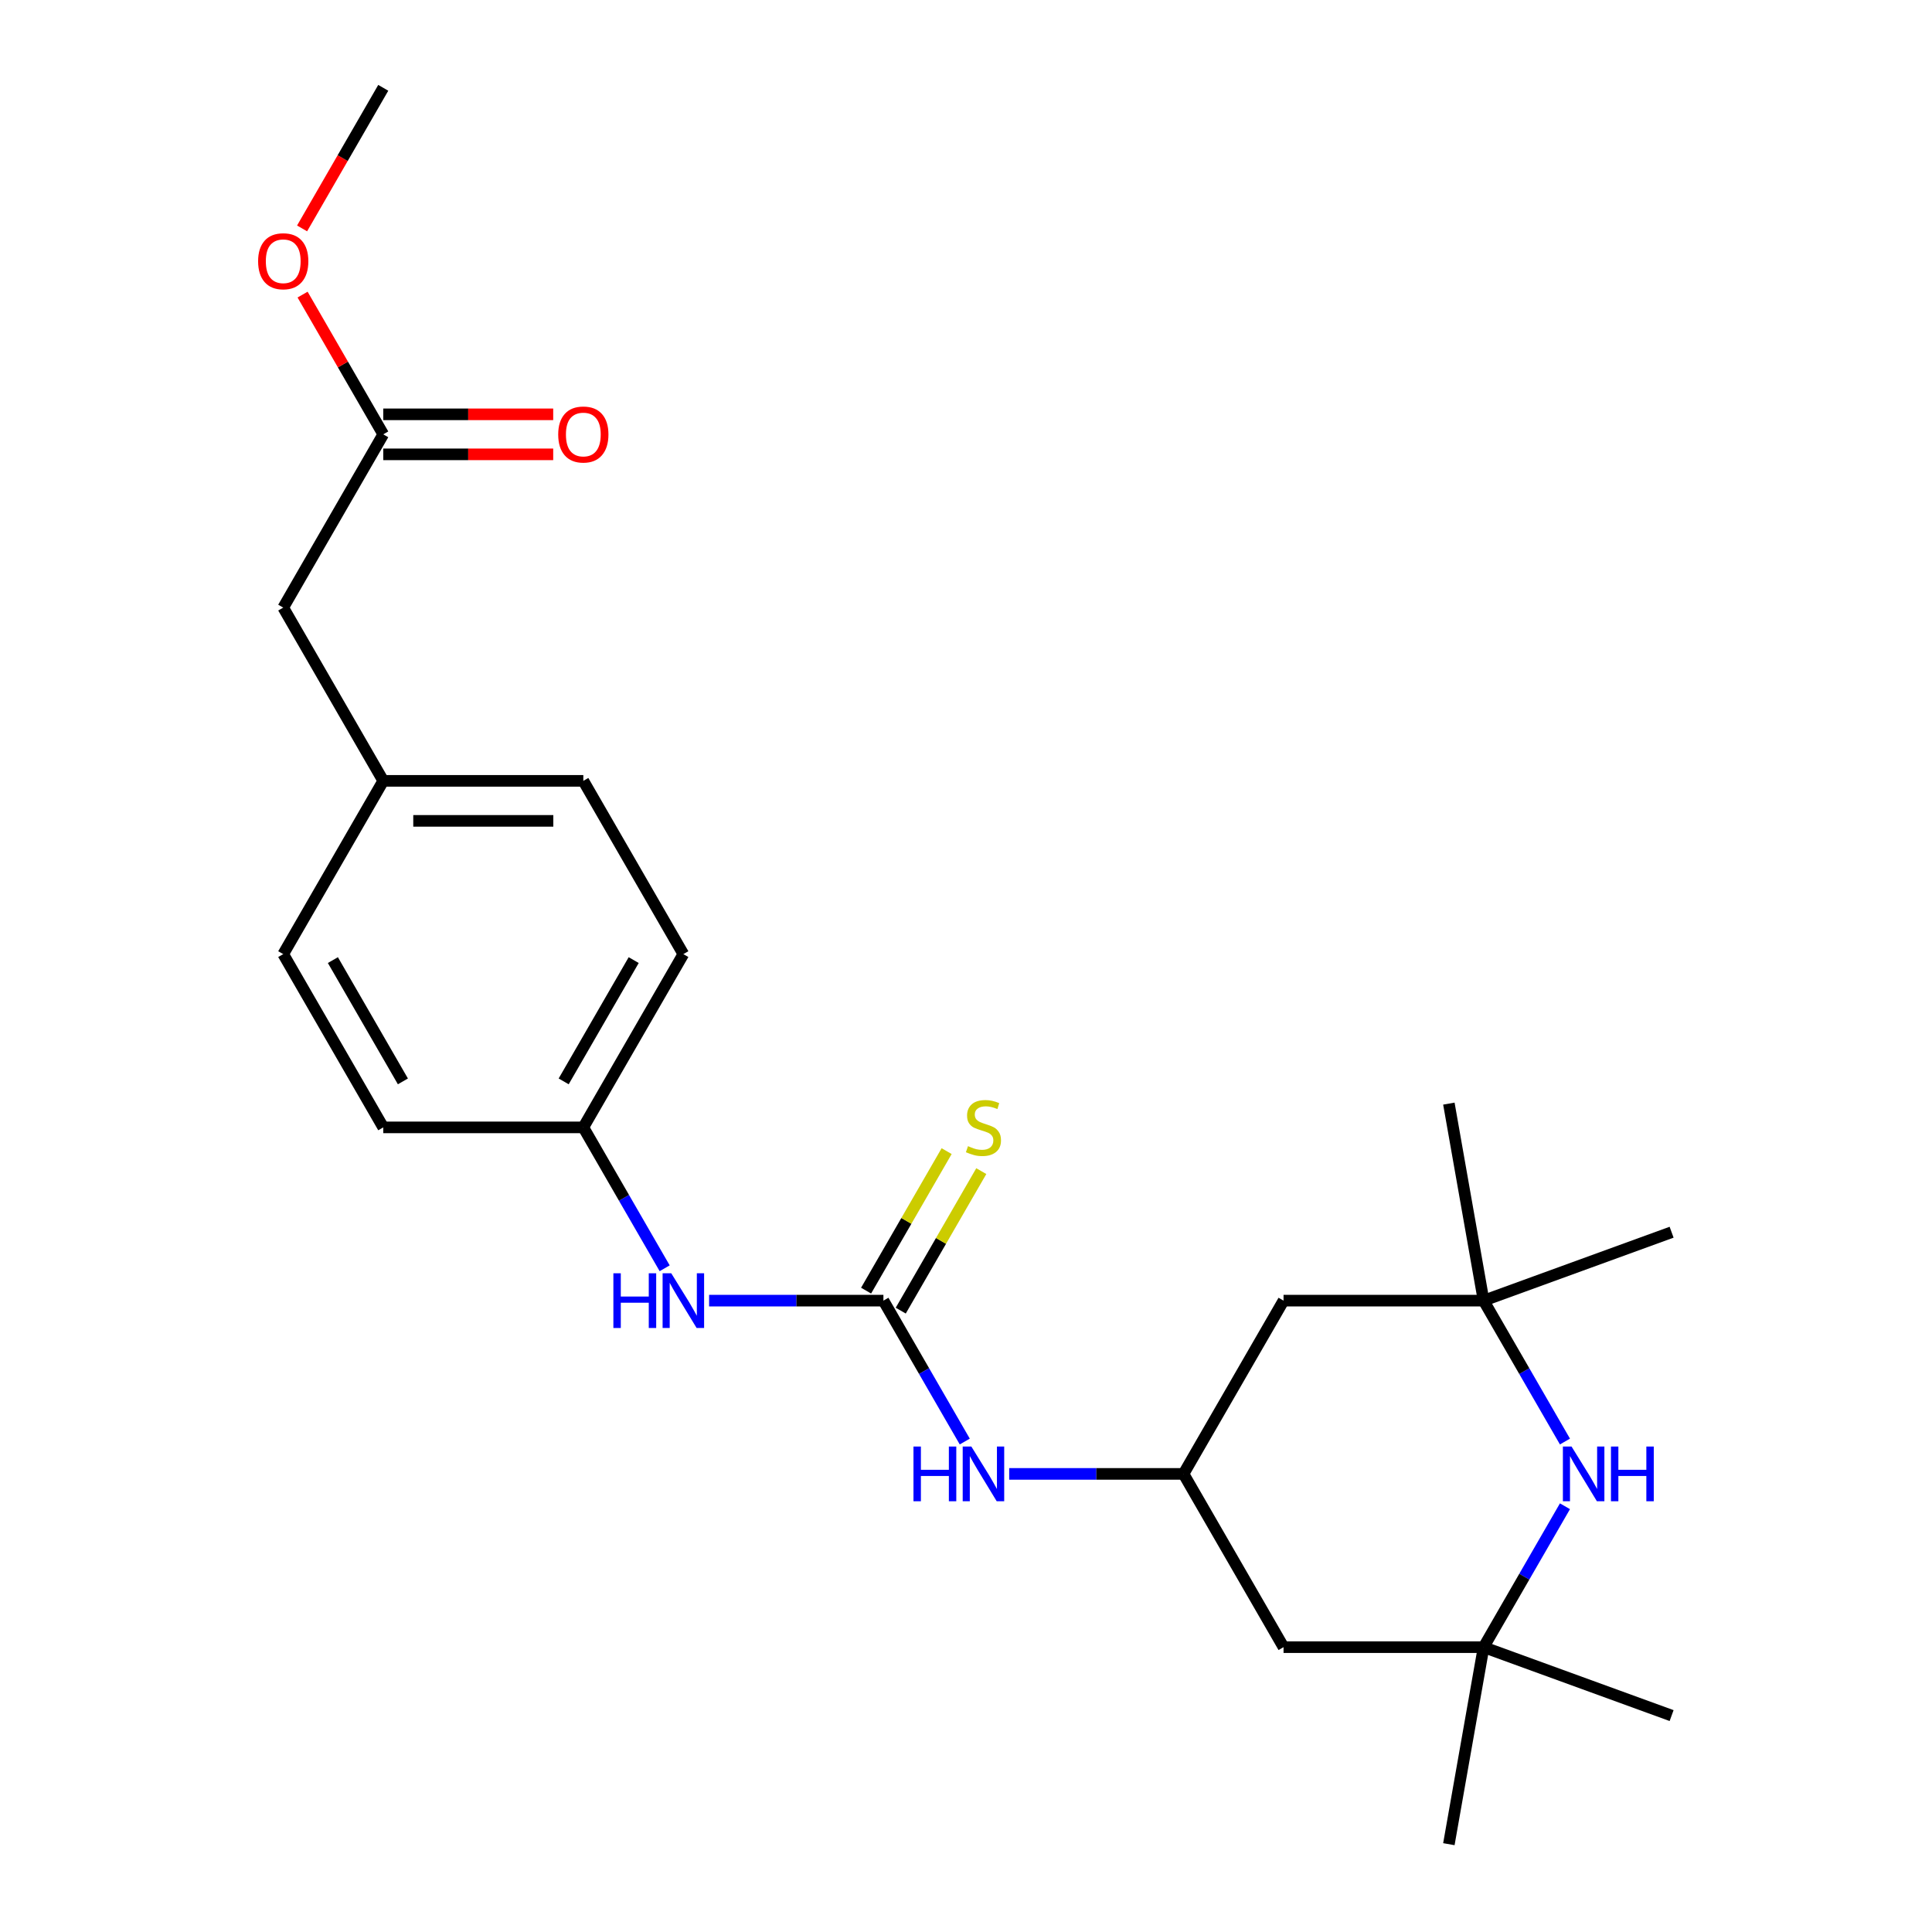 <?xml version='1.0' encoding='iso-8859-1'?>
<svg version='1.1' baseProfile='full'
              xmlns='http://www.w3.org/2000/svg'
                      xmlns:rdkit='http://www.rdkit.org/xml'
                      xmlns:xlink='http://www.w3.org/1999/xlink'
                  xml:space='preserve'
width='1000px' height='1000px' viewBox='0 0 1000 1000'>
<!-- END OF HEADER -->
<rect style='opacity:1.0;fill:#FFFFFF;stroke:none' width='1000' height='1000' x='0' y='0'> </rect>
<path class='bond-3' d='M 457.255,673.208 L 478.308,709.673' style='fill:none;fill-rule:evenodd;stroke:#000000;stroke-width:6px;stroke-linecap:butt;stroke-linejoin:miter;stroke-opacity:1' />
<path class='bond-3' d='M 478.308,709.673 L 499.362,746.138' style='fill:none;fill-rule:evenodd;stroke:#0000FF;stroke-width:6px;stroke-linecap:butt;stroke-linejoin:miter;stroke-opacity:1' />
<path class='bond-5' d='M 457.255,673.208 L 412.144,673.208' style='fill:none;fill-rule:evenodd;stroke:#000000;stroke-width:6px;stroke-linecap:butt;stroke-linejoin:miter;stroke-opacity:1' />
<path class='bond-5' d='M 412.144,673.208 L 367.032,673.208' style='fill:none;fill-rule:evenodd;stroke:#0000FF;stroke-width:6px;stroke-linecap:butt;stroke-linejoin:miter;stroke-opacity:1' />
<path class='bond-6' d='M 466.223,678.386 L 487.069,642.281' style='fill:none;fill-rule:evenodd;stroke:#000000;stroke-width:6px;stroke-linecap:butt;stroke-linejoin:miter;stroke-opacity:1' />
<path class='bond-6' d='M 487.069,642.281 L 507.914,606.175' style='fill:none;fill-rule:evenodd;stroke:#CCCC00;stroke-width:6px;stroke-linecap:butt;stroke-linejoin:miter;stroke-opacity:1' />
<path class='bond-6' d='M 448.287,668.03 L 469.133,631.925' style='fill:none;fill-rule:evenodd;stroke:#000000;stroke-width:6px;stroke-linecap:butt;stroke-linejoin:miter;stroke-opacity:1' />
<path class='bond-6' d='M 469.133,631.925 L 489.978,595.82' style='fill:none;fill-rule:evenodd;stroke:#CCCC00;stroke-width:6px;stroke-linecap:butt;stroke-linejoin:miter;stroke-opacity:1' />
<path class='bond-0' d='M 810.019,779.636 L 788.966,816.101' style='fill:none;fill-rule:evenodd;stroke:#0000FF;stroke-width:6px;stroke-linecap:butt;stroke-linejoin:miter;stroke-opacity:1' />
<path class='bond-0' d='M 788.966,816.101 L 767.913,852.566' style='fill:none;fill-rule:evenodd;stroke:#000000;stroke-width:6px;stroke-linecap:butt;stroke-linejoin:miter;stroke-opacity:1' />
<path class='bond-25' d='M 810.019,746.138 L 788.966,709.673' style='fill:none;fill-rule:evenodd;stroke:#0000FF;stroke-width:6px;stroke-linecap:butt;stroke-linejoin:miter;stroke-opacity:1' />
<path class='bond-25' d='M 788.966,709.673 L 767.913,673.208' style='fill:none;fill-rule:evenodd;stroke:#000000;stroke-width:6px;stroke-linecap:butt;stroke-linejoin:miter;stroke-opacity:1' />
<path class='bond-1' d='M 767.913,673.208 L 664.36,673.208' style='fill:none;fill-rule:evenodd;stroke:#000000;stroke-width:6px;stroke-linecap:butt;stroke-linejoin:miter;stroke-opacity:1' />
<path class='bond-20' d='M 767.913,673.208 L 749.931,571.229' style='fill:none;fill-rule:evenodd;stroke:#000000;stroke-width:6px;stroke-linecap:butt;stroke-linejoin:miter;stroke-opacity:1' />
<path class='bond-21' d='M 767.913,673.208 L 865.22,637.791' style='fill:none;fill-rule:evenodd;stroke:#000000;stroke-width:6px;stroke-linecap:butt;stroke-linejoin:miter;stroke-opacity:1' />
<path class='bond-2' d='M 767.913,852.566 L 664.36,852.566' style='fill:none;fill-rule:evenodd;stroke:#000000;stroke-width:6px;stroke-linecap:butt;stroke-linejoin:miter;stroke-opacity:1' />
<path class='bond-19' d='M 767.913,852.566 L 865.22,887.983' style='fill:none;fill-rule:evenodd;stroke:#000000;stroke-width:6px;stroke-linecap:butt;stroke-linejoin:miter;stroke-opacity:1' />
<path class='bond-22' d='M 767.913,852.566 L 749.931,954.545' style='fill:none;fill-rule:evenodd;stroke:#000000;stroke-width:6px;stroke-linecap:butt;stroke-linejoin:miter;stroke-opacity:1' />
<path class='bond-4' d='M 522.36,762.887 L 567.472,762.887' style='fill:none;fill-rule:evenodd;stroke:#0000FF;stroke-width:6px;stroke-linecap:butt;stroke-linejoin:miter;stroke-opacity:1' />
<path class='bond-4' d='M 567.472,762.887 L 612.584,762.887' style='fill:none;fill-rule:evenodd;stroke:#000000;stroke-width:6px;stroke-linecap:butt;stroke-linejoin:miter;stroke-opacity:1' />
<path class='bond-7' d='M 612.584,762.887 L 664.36,673.208' style='fill:none;fill-rule:evenodd;stroke:#000000;stroke-width:6px;stroke-linecap:butt;stroke-linejoin:miter;stroke-opacity:1' />
<path class='bond-8' d='M 612.584,762.887 L 664.36,852.566' style='fill:none;fill-rule:evenodd;stroke:#000000;stroke-width:6px;stroke-linecap:butt;stroke-linejoin:miter;stroke-opacity:1' />
<path class='bond-12' d='M 344.033,656.459 L 322.98,619.994' style='fill:none;fill-rule:evenodd;stroke:#0000FF;stroke-width:6px;stroke-linecap:butt;stroke-linejoin:miter;stroke-opacity:1' />
<path class='bond-12' d='M 322.98,619.994 L 301.927,583.529' style='fill:none;fill-rule:evenodd;stroke:#000000;stroke-width:6px;stroke-linecap:butt;stroke-linejoin:miter;stroke-opacity:1' />
<path class='bond-9' d='M 198.374,224.813 L 146.598,314.492' style='fill:none;fill-rule:evenodd;stroke:#000000;stroke-width:6px;stroke-linecap:butt;stroke-linejoin:miter;stroke-opacity:1' />
<path class='bond-10' d='M 198.374,235.168 L 242.356,235.168' style='fill:none;fill-rule:evenodd;stroke:#000000;stroke-width:6px;stroke-linecap:butt;stroke-linejoin:miter;stroke-opacity:1' />
<path class='bond-10' d='M 242.356,235.168 L 286.338,235.168' style='fill:none;fill-rule:evenodd;stroke:#FF0000;stroke-width:6px;stroke-linecap:butt;stroke-linejoin:miter;stroke-opacity:1' />
<path class='bond-10' d='M 198.374,214.457 L 242.356,214.457' style='fill:none;fill-rule:evenodd;stroke:#000000;stroke-width:6px;stroke-linecap:butt;stroke-linejoin:miter;stroke-opacity:1' />
<path class='bond-10' d='M 242.356,214.457 L 286.338,214.457' style='fill:none;fill-rule:evenodd;stroke:#FF0000;stroke-width:6px;stroke-linecap:butt;stroke-linejoin:miter;stroke-opacity:1' />
<path class='bond-14' d='M 198.374,224.813 L 177.494,188.648' style='fill:none;fill-rule:evenodd;stroke:#000000;stroke-width:6px;stroke-linecap:butt;stroke-linejoin:miter;stroke-opacity:1' />
<path class='bond-14' d='M 177.494,188.648 L 156.614,152.482' style='fill:none;fill-rule:evenodd;stroke:#FF0000;stroke-width:6px;stroke-linecap:butt;stroke-linejoin:miter;stroke-opacity:1' />
<path class='bond-11' d='M 146.598,314.492 L 198.374,404.171' style='fill:none;fill-rule:evenodd;stroke:#000000;stroke-width:6px;stroke-linecap:butt;stroke-linejoin:miter;stroke-opacity:1' />
<path class='bond-15' d='M 301.927,583.529 L 198.374,583.529' style='fill:none;fill-rule:evenodd;stroke:#000000;stroke-width:6px;stroke-linecap:butt;stroke-linejoin:miter;stroke-opacity:1' />
<path class='bond-16' d='M 301.927,583.529 L 353.703,493.85' style='fill:none;fill-rule:evenodd;stroke:#000000;stroke-width:6px;stroke-linecap:butt;stroke-linejoin:miter;stroke-opacity:1' />
<path class='bond-16' d='M 291.757,559.722 L 328.001,496.947' style='fill:none;fill-rule:evenodd;stroke:#000000;stroke-width:6px;stroke-linecap:butt;stroke-linejoin:miter;stroke-opacity:1' />
<path class='bond-13' d='M 198.374,404.171 L 301.927,404.171' style='fill:none;fill-rule:evenodd;stroke:#000000;stroke-width:6px;stroke-linecap:butt;stroke-linejoin:miter;stroke-opacity:1' />
<path class='bond-13' d='M 213.907,424.881 L 286.394,424.881' style='fill:none;fill-rule:evenodd;stroke:#000000;stroke-width:6px;stroke-linecap:butt;stroke-linejoin:miter;stroke-opacity:1' />
<path class='bond-24' d='M 198.374,404.171 L 146.598,493.85' style='fill:none;fill-rule:evenodd;stroke:#000000;stroke-width:6px;stroke-linecap:butt;stroke-linejoin:miter;stroke-opacity:1' />
<path class='bond-23' d='M 156.36,118.225 L 177.367,81.84' style='fill:none;fill-rule:evenodd;stroke:#FF0000;stroke-width:6px;stroke-linecap:butt;stroke-linejoin:miter;stroke-opacity:1' />
<path class='bond-23' d='M 177.367,81.84 L 198.374,45.455' style='fill:none;fill-rule:evenodd;stroke:#000000;stroke-width:6px;stroke-linecap:butt;stroke-linejoin:miter;stroke-opacity:1' />
<path class='bond-18' d='M 198.374,583.529 L 146.598,493.85' style='fill:none;fill-rule:evenodd;stroke:#000000;stroke-width:6px;stroke-linecap:butt;stroke-linejoin:miter;stroke-opacity:1' />
<path class='bond-18' d='M 208.544,559.722 L 172.3,496.947' style='fill:none;fill-rule:evenodd;stroke:#000000;stroke-width:6px;stroke-linecap:butt;stroke-linejoin:miter;stroke-opacity:1' />
<path class='bond-17' d='M 353.703,493.85 L 301.927,404.171' style='fill:none;fill-rule:evenodd;stroke:#000000;stroke-width:6px;stroke-linecap:butt;stroke-linejoin:miter;stroke-opacity:1' />
<path  class='atom-1' d='M 813.429 748.727
L 822.709 763.727
Q 823.629 765.207, 825.109 767.887
Q 826.589 770.567, 826.669 770.727
L 826.669 748.727
L 830.429 748.727
L 830.429 777.047
L 826.549 777.047
L 816.589 760.647
Q 815.429 758.727, 814.189 756.527
Q 812.989 754.327, 812.629 753.647
L 812.629 777.047
L 808.949 777.047
L 808.949 748.727
L 813.429 748.727
' fill='#0000FF'/>
<path  class='atom-1' d='M 833.829 748.727
L 837.669 748.727
L 837.669 760.767
L 852.149 760.767
L 852.149 748.727
L 855.989 748.727
L 855.989 777.047
L 852.149 777.047
L 852.149 763.967
L 837.669 763.967
L 837.669 777.047
L 833.829 777.047
L 833.829 748.727
' fill='#0000FF'/>
<path  class='atom-4' d='M 472.812 748.727
L 476.652 748.727
L 476.652 760.767
L 491.132 760.767
L 491.132 748.727
L 494.972 748.727
L 494.972 777.047
L 491.132 777.047
L 491.132 763.967
L 476.652 763.967
L 476.652 777.047
L 472.812 777.047
L 472.812 748.727
' fill='#0000FF'/>
<path  class='atom-4' d='M 502.772 748.727
L 512.052 763.727
Q 512.972 765.207, 514.452 767.887
Q 515.932 770.567, 516.012 770.727
L 516.012 748.727
L 519.772 748.727
L 519.772 777.047
L 515.892 777.047
L 505.932 760.647
Q 504.772 758.727, 503.532 756.527
Q 502.332 754.327, 501.972 753.647
L 501.972 777.047
L 498.292 777.047
L 498.292 748.727
L 502.772 748.727
' fill='#0000FF'/>
<path  class='atom-6' d='M 317.483 659.048
L 321.323 659.048
L 321.323 671.088
L 335.803 671.088
L 335.803 659.048
L 339.643 659.048
L 339.643 687.368
L 335.803 687.368
L 335.803 674.288
L 321.323 674.288
L 321.323 687.368
L 317.483 687.368
L 317.483 659.048
' fill='#0000FF'/>
<path  class='atom-6' d='M 347.443 659.048
L 356.723 674.048
Q 357.643 675.528, 359.123 678.208
Q 360.603 680.888, 360.683 681.048
L 360.683 659.048
L 364.443 659.048
L 364.443 687.368
L 360.563 687.368
L 350.603 670.968
Q 349.443 669.048, 348.203 666.848
Q 347.003 664.648, 346.643 663.968
L 346.643 687.368
L 342.963 687.368
L 342.963 659.048
L 347.443 659.048
' fill='#0000FF'/>
<path  class='atom-7' d='M 501.032 593.249
Q 501.352 593.369, 502.672 593.929
Q 503.992 594.489, 505.432 594.849
Q 506.912 595.169, 508.352 595.169
Q 511.032 595.169, 512.592 593.889
Q 514.152 592.569, 514.152 590.289
Q 514.152 588.729, 513.352 587.769
Q 512.592 586.809, 511.392 586.289
Q 510.192 585.769, 508.192 585.169
Q 505.672 584.409, 504.152 583.689
Q 502.672 582.969, 501.592 581.449
Q 500.552 579.929, 500.552 577.369
Q 500.552 573.809, 502.952 571.609
Q 505.392 569.409, 510.192 569.409
Q 513.472 569.409, 517.192 570.969
L 516.272 574.049
Q 512.872 572.649, 510.312 572.649
Q 507.552 572.649, 506.032 573.809
Q 504.512 574.929, 504.552 576.889
Q 504.552 578.409, 505.312 579.329
Q 506.112 580.249, 507.232 580.769
Q 508.392 581.289, 510.312 581.889
Q 512.872 582.689, 514.392 583.489
Q 515.912 584.289, 516.992 585.929
Q 518.112 587.529, 518.112 590.289
Q 518.112 594.209, 515.472 596.329
Q 512.872 598.409, 508.512 598.409
Q 505.992 598.409, 504.072 597.849
Q 502.192 597.329, 499.952 596.409
L 501.032 593.249
' fill='#CCCC00'/>
<path  class='atom-11' d='M 288.927 224.893
Q 288.927 218.093, 292.287 214.293
Q 295.647 210.493, 301.927 210.493
Q 308.207 210.493, 311.567 214.293
Q 314.927 218.093, 314.927 224.893
Q 314.927 231.773, 311.527 235.693
Q 308.127 239.573, 301.927 239.573
Q 295.687 239.573, 292.287 235.693
Q 288.927 231.813, 288.927 224.893
M 301.927 236.373
Q 306.247 236.373, 308.567 233.493
Q 310.927 230.573, 310.927 224.893
Q 310.927 219.333, 308.567 216.533
Q 306.247 213.693, 301.927 213.693
Q 297.607 213.693, 295.247 216.493
Q 292.927 219.293, 292.927 224.893
Q 292.927 230.613, 295.247 233.493
Q 297.607 236.373, 301.927 236.373
' fill='#FF0000'/>
<path  class='atom-15' d='M 133.598 135.214
Q 133.598 128.414, 136.958 124.614
Q 140.318 120.814, 146.598 120.814
Q 152.878 120.814, 156.238 124.614
Q 159.598 128.414, 159.598 135.214
Q 159.598 142.094, 156.198 146.014
Q 152.798 149.894, 146.598 149.894
Q 140.358 149.894, 136.958 146.014
Q 133.598 142.134, 133.598 135.214
M 146.598 146.694
Q 150.918 146.694, 153.238 143.814
Q 155.598 140.894, 155.598 135.214
Q 155.598 129.654, 153.238 126.854
Q 150.918 124.014, 146.598 124.014
Q 142.278 124.014, 139.918 126.814
Q 137.598 129.614, 137.598 135.214
Q 137.598 140.934, 139.918 143.814
Q 142.278 146.694, 146.598 146.694
' fill='#FF0000'/>
</svg>
